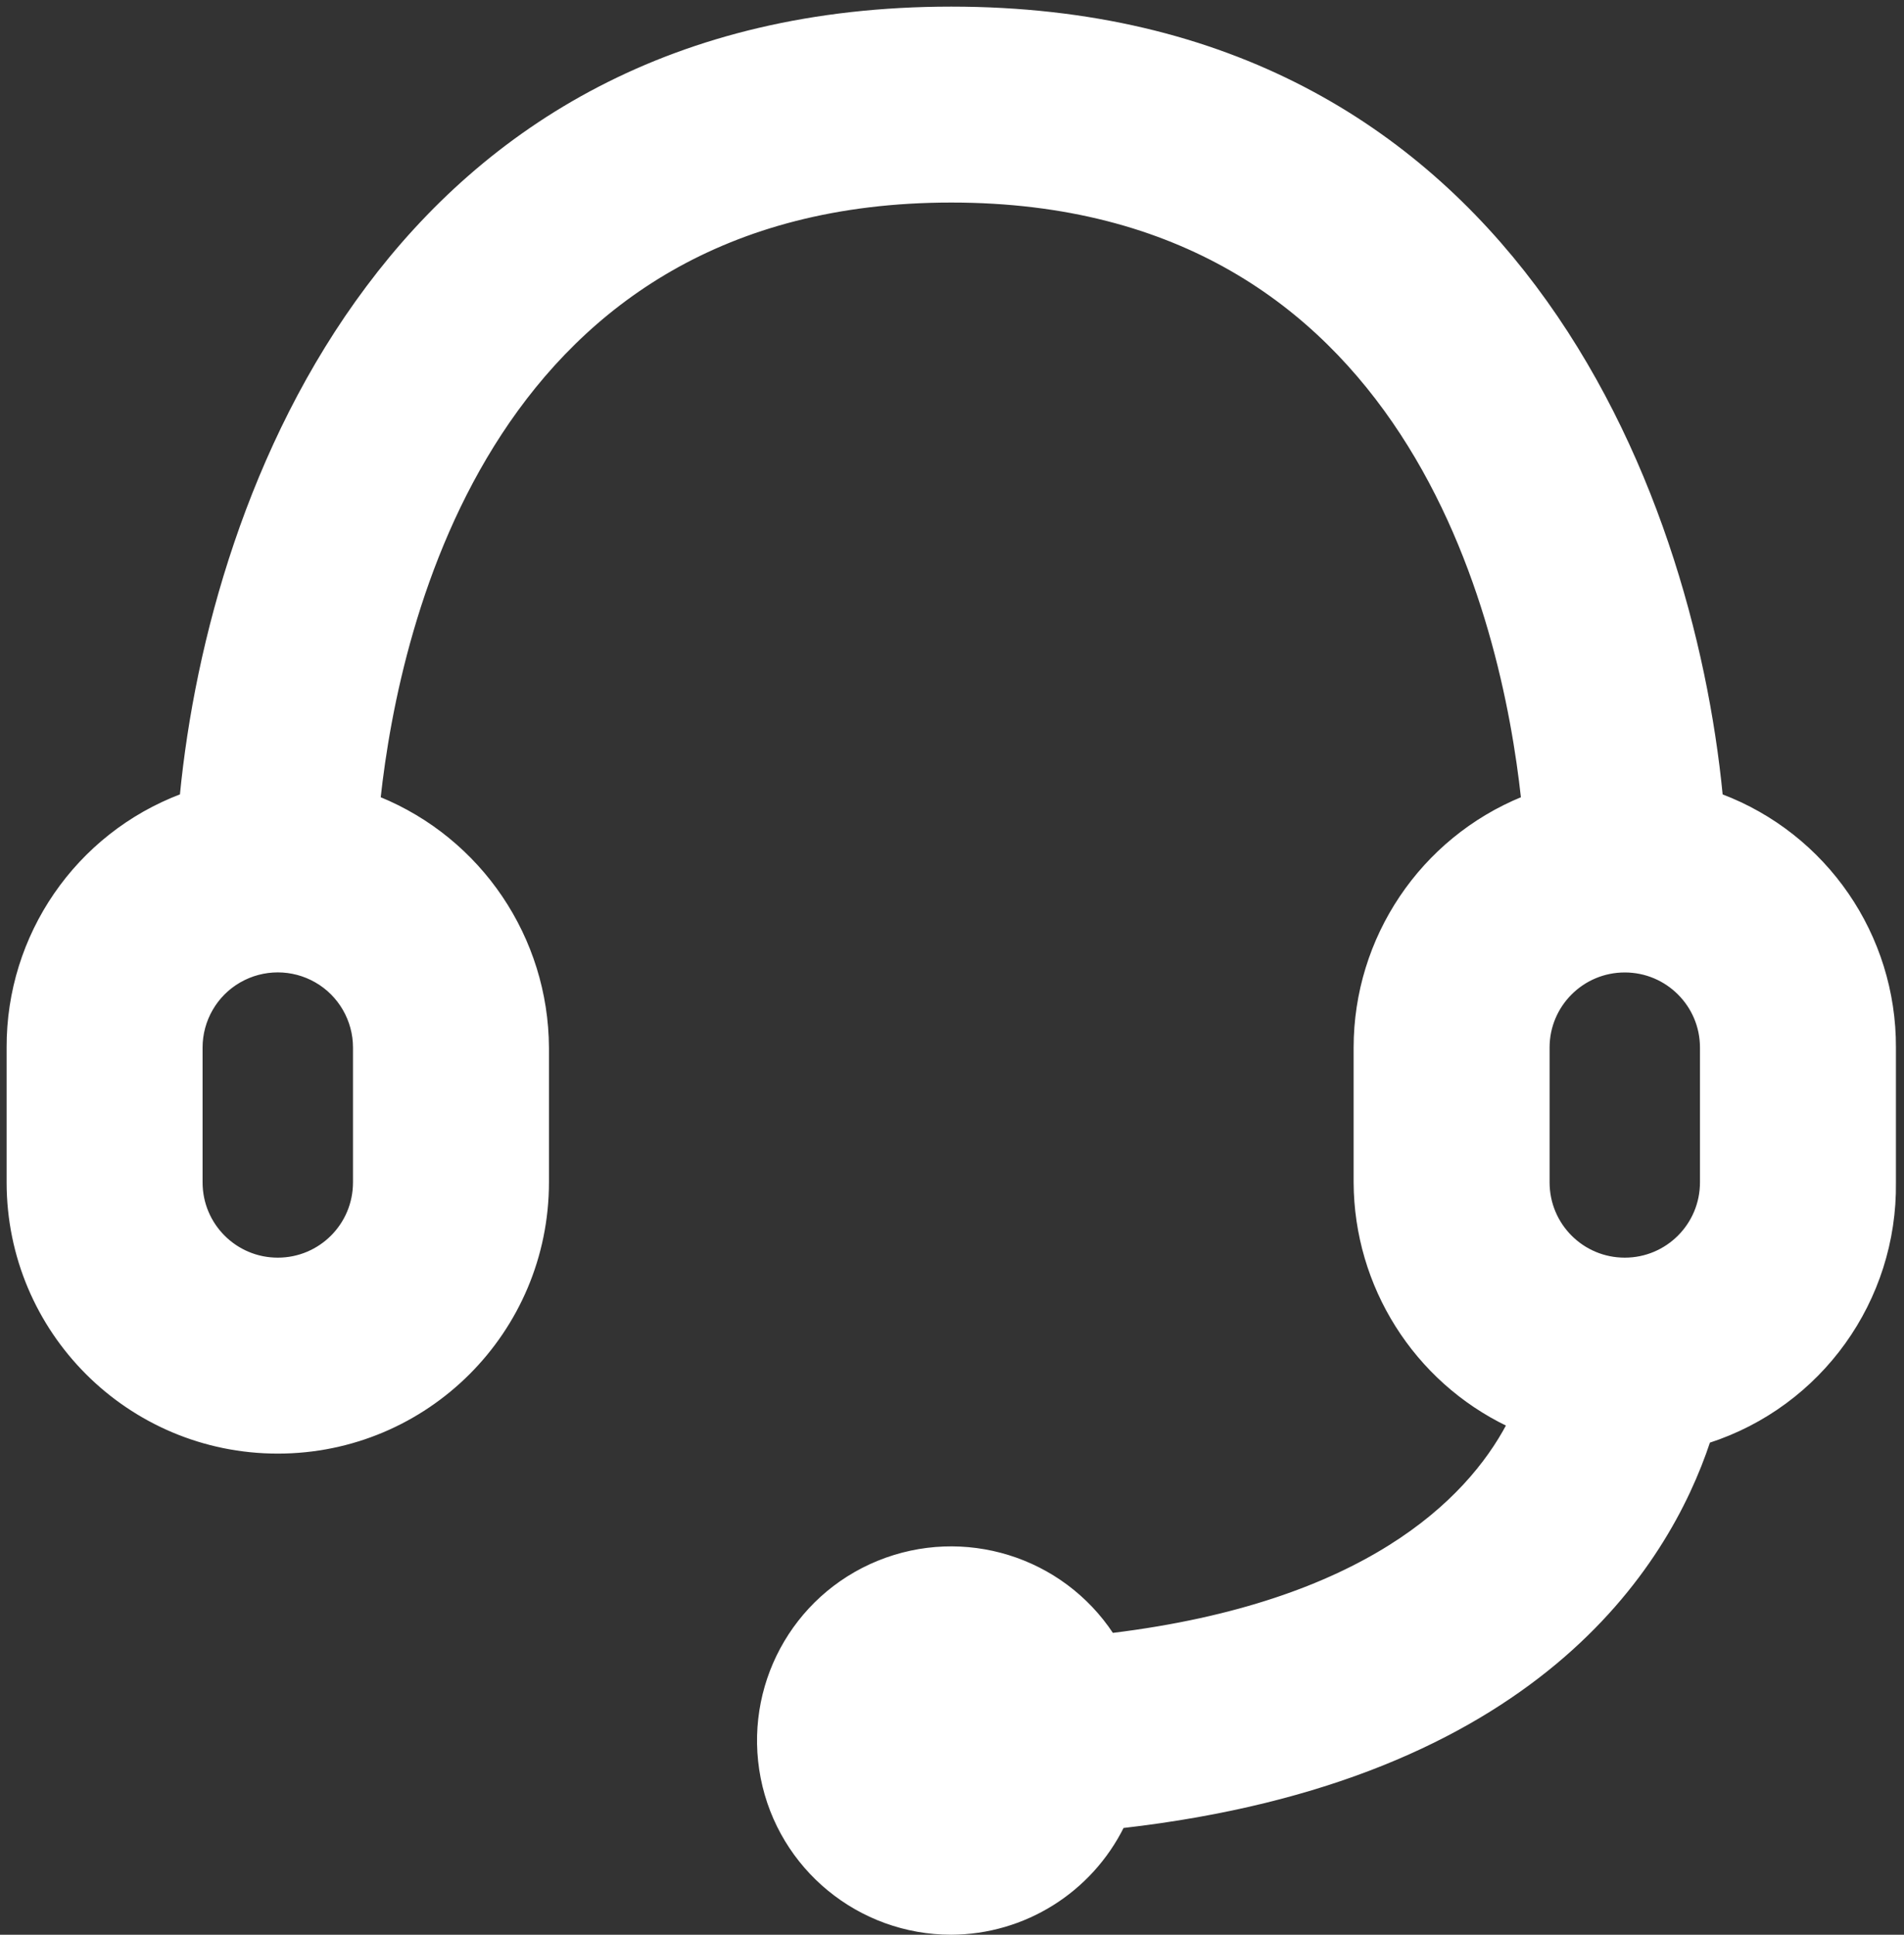 <svg width="63" height="64" viewBox="0 0 63 64" fill="none" xmlns="http://www.w3.org/2000/svg">
<rect x="0" y="0" width="63" height="64" fill="#333333" stroke="none"/>
<path d="M56.225 26.384L56.268 26.828L56.688 26.995C59.869 28.197 61.966 31.249 61.952 34.652V39.11V39.119C61.998 42.698 59.71 45.888 56.308 46.988L55.959 47.099L55.845 47.451C55.194 49.411 53.828 52.084 50.983 54.452C48.139 56.819 43.773 58.927 37.061 59.695L36.671 59.732L36.496 60.083C35.547 61.998 33.605 63.209 31.474 63.218C28.777 63.218 26.457 61.313 25.936 58.668C25.416 56.014 26.841 53.369 29.338 52.352C31.835 51.335 34.706 52.222 36.189 54.47L36.435 54.849L36.88 54.794C45.439 53.749 49.079 50.235 50.546 47.47L50.9 46.813L50.223 46.48C47.389 45.12 45.583 42.254 45.57 39.11V34.652C45.572 31.332 47.582 28.335 50.66 27.078L51.163 26.875L51.105 26.329C50.781 23.361 49.833 18.283 46.992 13.937C44.123 9.544 39.339 5.919 31.476 5.919C23.613 5.919 18.822 9.544 15.945 13.937C13.096 18.283 12.14 23.361 11.816 26.329L11.757 26.875L12.262 27.078C15.346 28.335 17.368 31.332 17.383 34.661V39.11C17.383 43.641 13.716 47.303 9.191 47.303C4.668 47.303 1 43.641 1 39.11V34.652C0.986 31.249 3.085 28.197 6.264 26.995L6.684 26.828L6.728 26.384C7.212 21.409 8.926 15.037 12.755 9.933C16.559 4.856 22.472 1 31.476 1C40.48 1 46.393 4.856 50.198 9.933C54.026 15.037 55.74 21.409 56.225 26.384ZM9.191 42.383C10.998 42.383 12.461 40.922 12.461 39.11V34.652C12.461 33.487 11.838 32.404 10.826 31.822C9.815 31.239 8.569 31.239 7.557 31.822C6.545 32.404 5.922 33.487 5.922 34.652V39.11C5.922 40.922 7.386 42.383 9.191 42.383ZM53.761 31.387C51.955 31.387 50.492 32.849 50.492 34.652V39.11C50.492 40.922 51.955 42.383 53.761 42.383C55.566 42.383 57.03 40.922 57.03 39.11V34.652C57.03 32.849 55.566 31.387 53.761 31.387Z" fill="white" stroke="white" stroke-width="1.562"/>
</svg>

